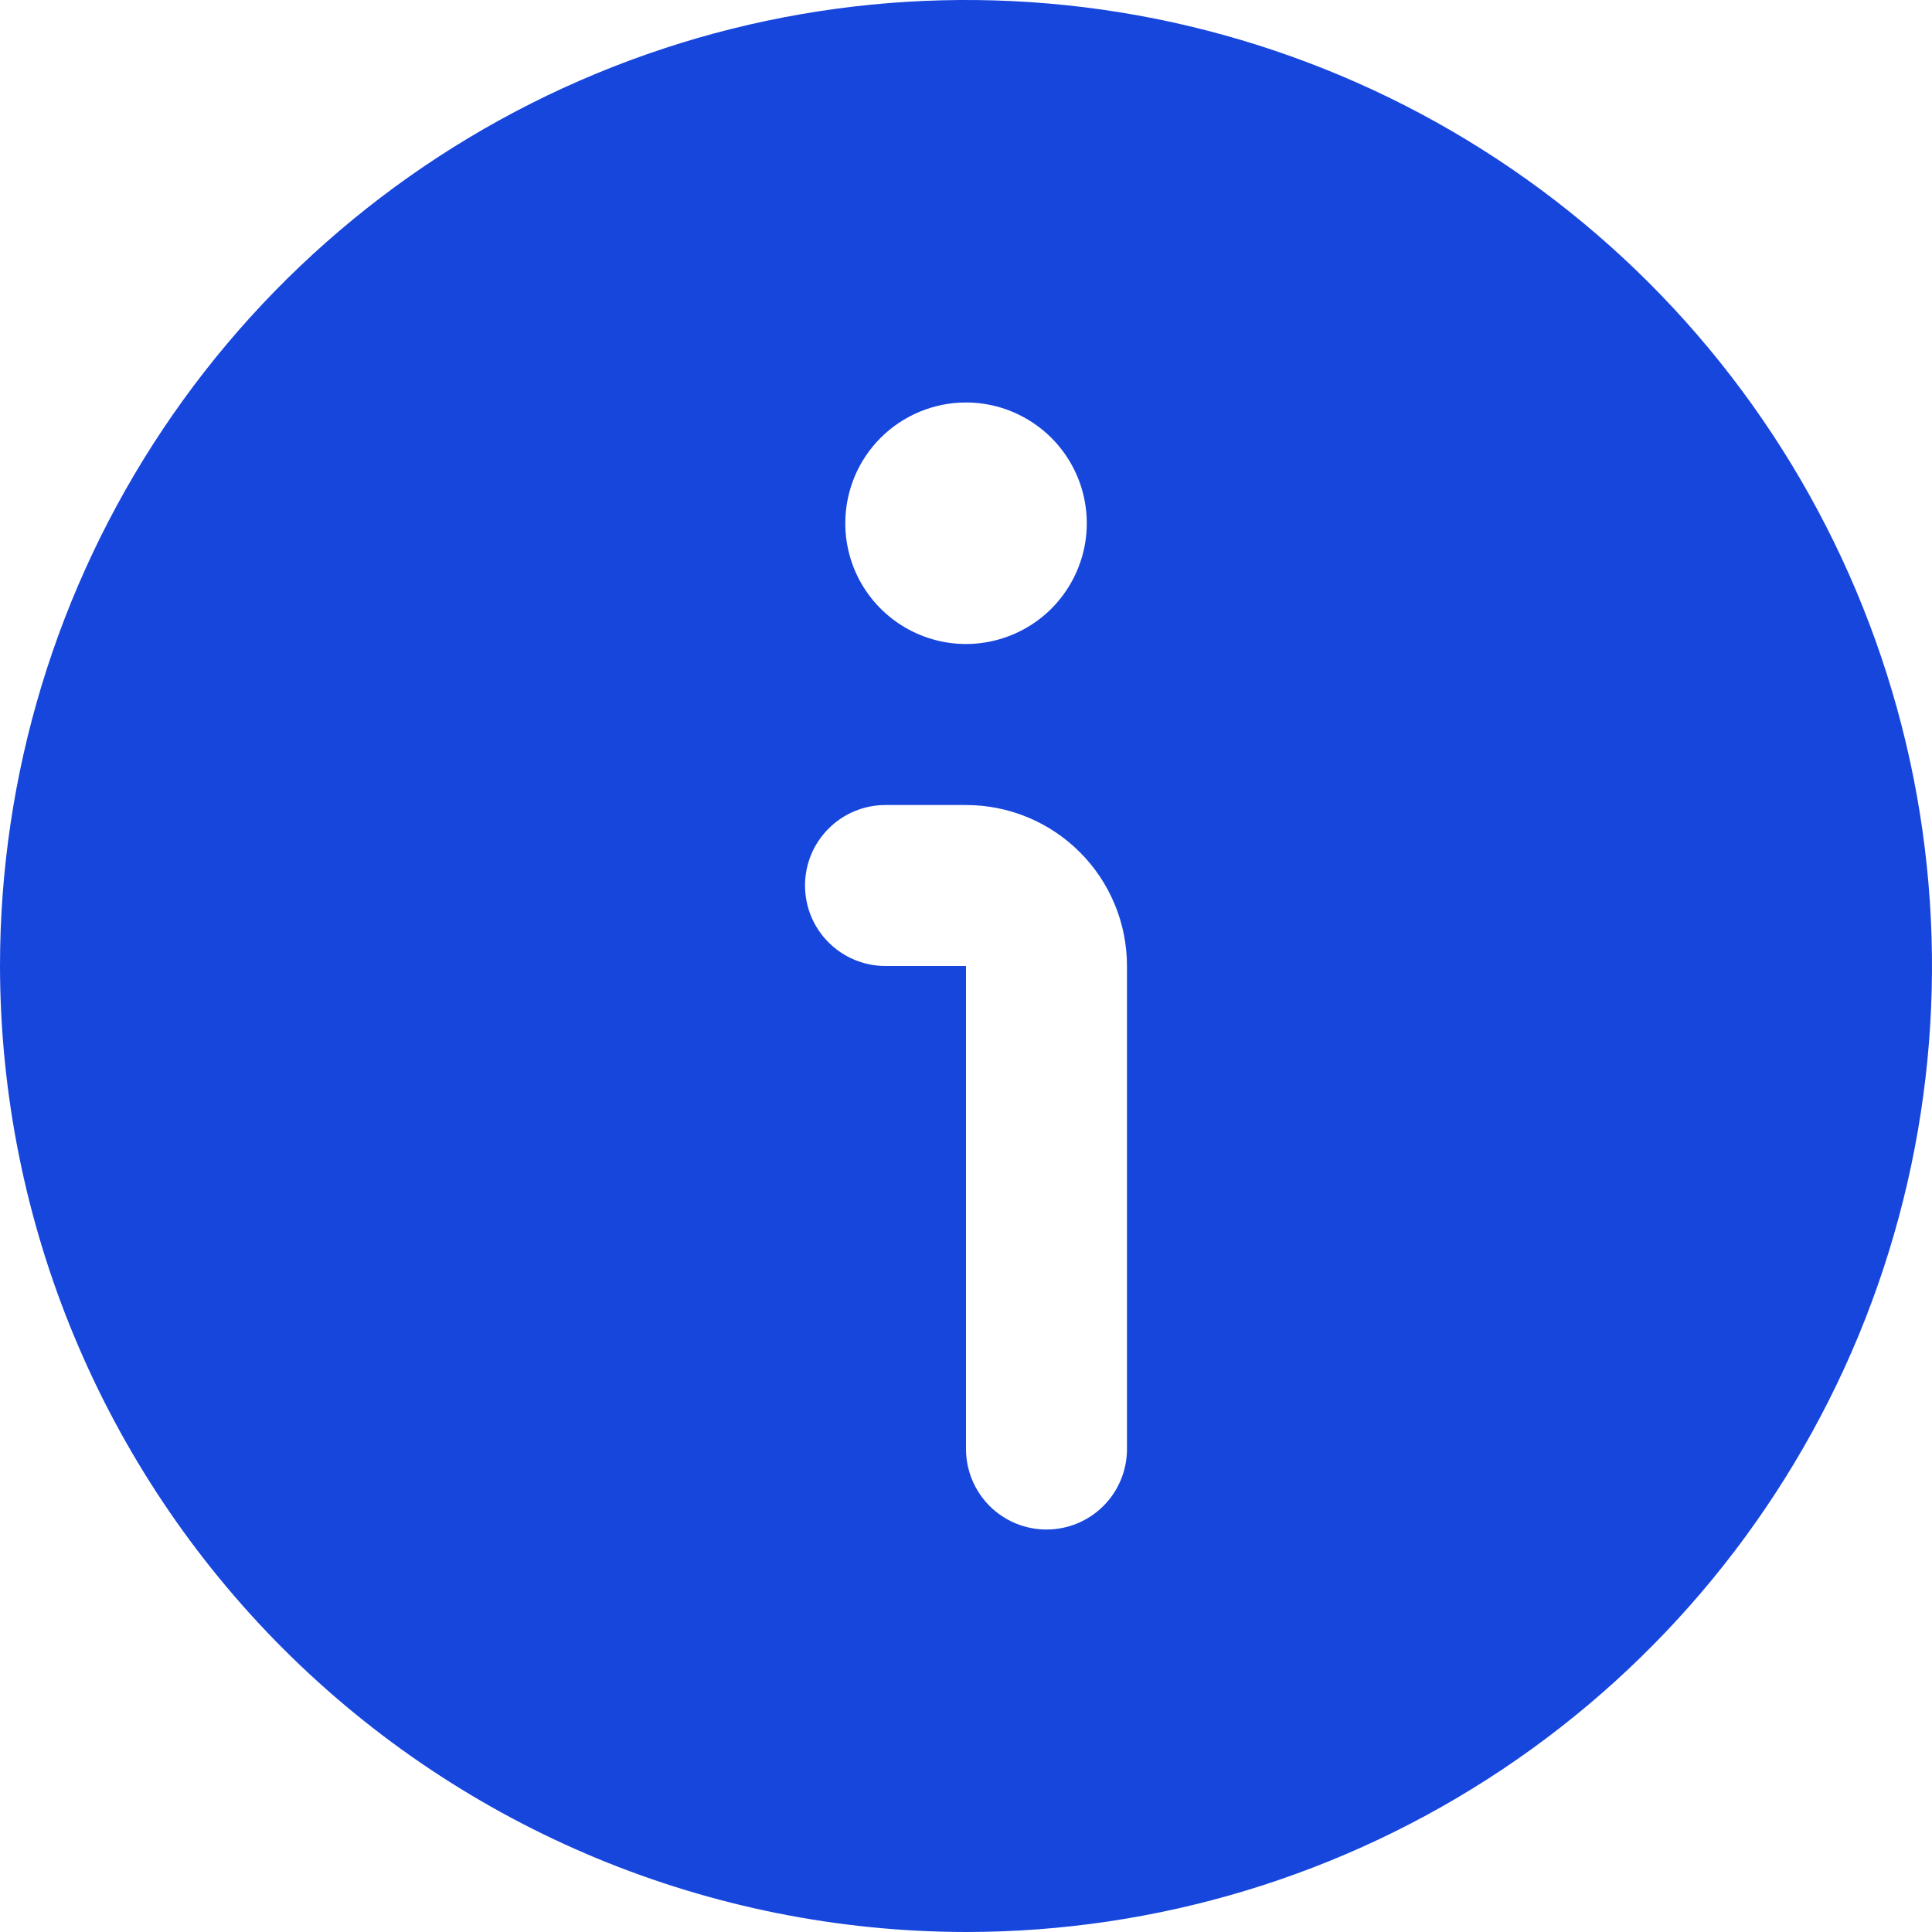 <svg width="25" height="25" viewBox="0 0 25 25" fill="none" xmlns="http://www.w3.org/2000/svg">
<g clip-path="url(#clip0_0_47)">
<path d="M12.5 25C14.972 25 17.389 24.267 19.445 22.893C21.5 21.52 23.102 19.568 24.049 17.284C24.995 14.999 25.242 12.486 24.76 10.061C24.277 7.637 23.087 5.409 21.339 3.661C19.591 1.913 17.363 0.723 14.939 0.24C12.514 -0.242 10.001 0.005 7.716 0.952C5.432 1.898 3.48 3.5 2.107 5.555C0.733 7.611 0 10.028 0 12.5C0.004 15.814 1.322 18.991 3.665 21.335C6.009 23.678 9.186 24.996 12.5 25ZM12.5 5.208C12.809 5.208 13.111 5.3 13.368 5.472C13.625 5.643 13.825 5.887 13.944 6.173C14.062 6.458 14.093 6.773 14.033 7.076C13.972 7.379 13.823 7.657 13.605 7.876C13.386 8.094 13.108 8.243 12.805 8.303C12.502 8.364 12.188 8.333 11.902 8.214C11.617 8.096 11.373 7.896 11.201 7.639C11.029 7.382 10.938 7.08 10.938 6.771C10.938 6.356 11.102 5.959 11.395 5.666C11.688 5.373 12.086 5.208 12.5 5.208ZM11.458 10.417H12.5C13.053 10.417 13.582 10.636 13.973 11.027C14.364 11.418 14.583 11.947 14.583 12.5V18.75C14.583 19.026 14.474 19.291 14.278 19.487C14.083 19.682 13.818 19.792 13.542 19.792C13.265 19.792 13 19.682 12.805 19.487C12.61 19.291 12.5 19.026 12.5 18.75V12.5H11.458C11.182 12.5 10.917 12.39 10.722 12.195C10.526 12 10.417 11.735 10.417 11.458C10.417 11.182 10.526 10.917 10.722 10.722C10.917 10.526 11.182 10.417 11.458 10.417Z" fill="#1746DD"/>
</g>
<defs>
<clipPath id="clip0_0_47">
<rect width="25" height="25" fill="white"/>
</clipPath>
</defs>
</svg>
